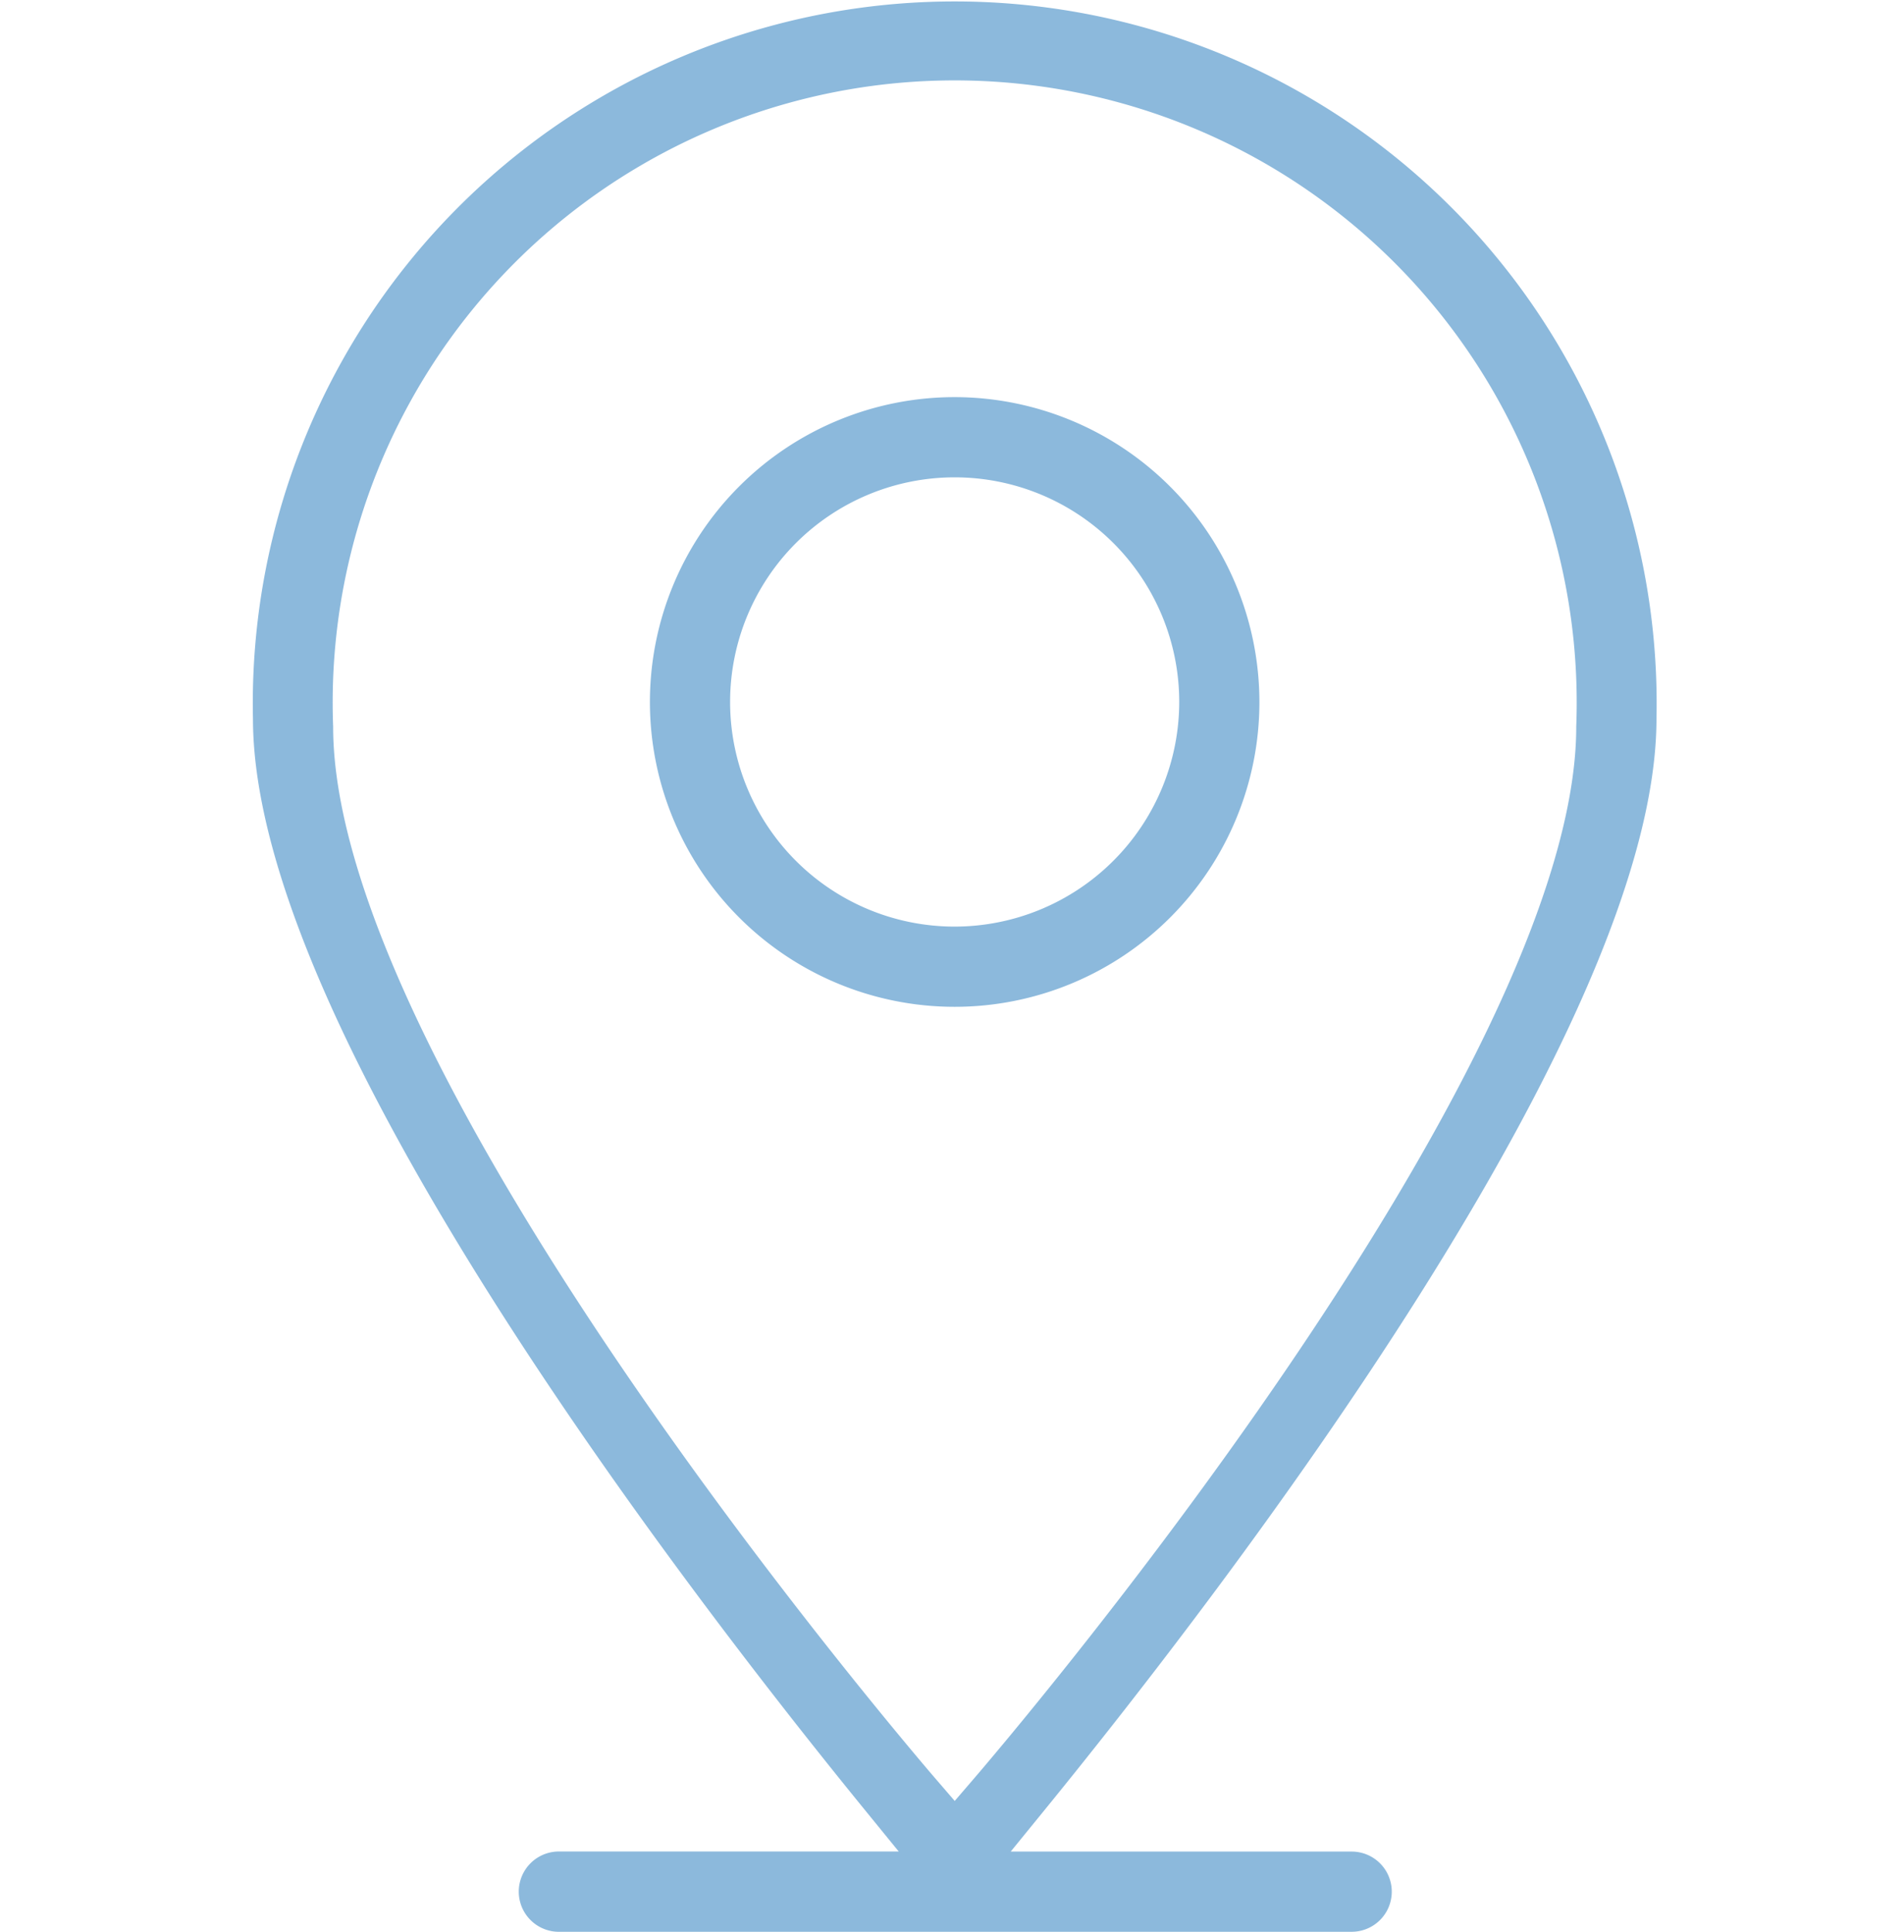 <svg xmlns="http://www.w3.org/2000/svg" width="35" height="35.5" viewBox="0 0 35 35.5">
  <g id="Picto_Location" data-name="Picto Location" transform="translate(-29 -672.75)">
    <rect id="Rectangle_99" data-name="Rectangle 99" width="35" height="35" transform="translate(29 673)" fill="#8cb9dc" opacity="0"/>
    <g id="Groupe_36" data-name="Groupe 36" transform="translate(33.9 673)">
      <path id="Tracé_26" data-name="Tracé 26" d="M1031.034,307.156h-6.794l.969-1.189c3.361-4.127,11.178-14.325,11.178-19.882a12.653,12.653,0,1,0-25.3,0c0,5.56,7.817,15.756,11.178,19.881l.969,1.189h-6.795a.488.488,0,0,0,0,.975h14.595a.487.487,0,1,0,0-.974Zm-7.85-1.439c-.454-.527-11.123-12.989-11.123-19.48a11.684,11.684,0,1,1,23.351,0c0,6.49-10.669,18.952-11.123,19.48l-.552.642Z" transform="translate(-1011.087 -273.13)" fill="#8cb9dc" stroke="#8cb9dc" stroke-width="0.5"/>
      <path id="Tracé_27" data-name="Tracé 27" d="M1026.864,283.556a5.352,5.352,0,1,0,5.352,5.352A5.358,5.358,0,0,0,1026.864,283.556Zm0,9.73a4.378,4.378,0,1,1,4.378-4.378A4.382,4.382,0,0,1,1026.865,293.286Z" transform="translate(-1014.215 -276.258)" fill="#8cb9dc" stroke="#8cb9dc" stroke-width="0.5"/>
    </g>
  </g>
</svg>
